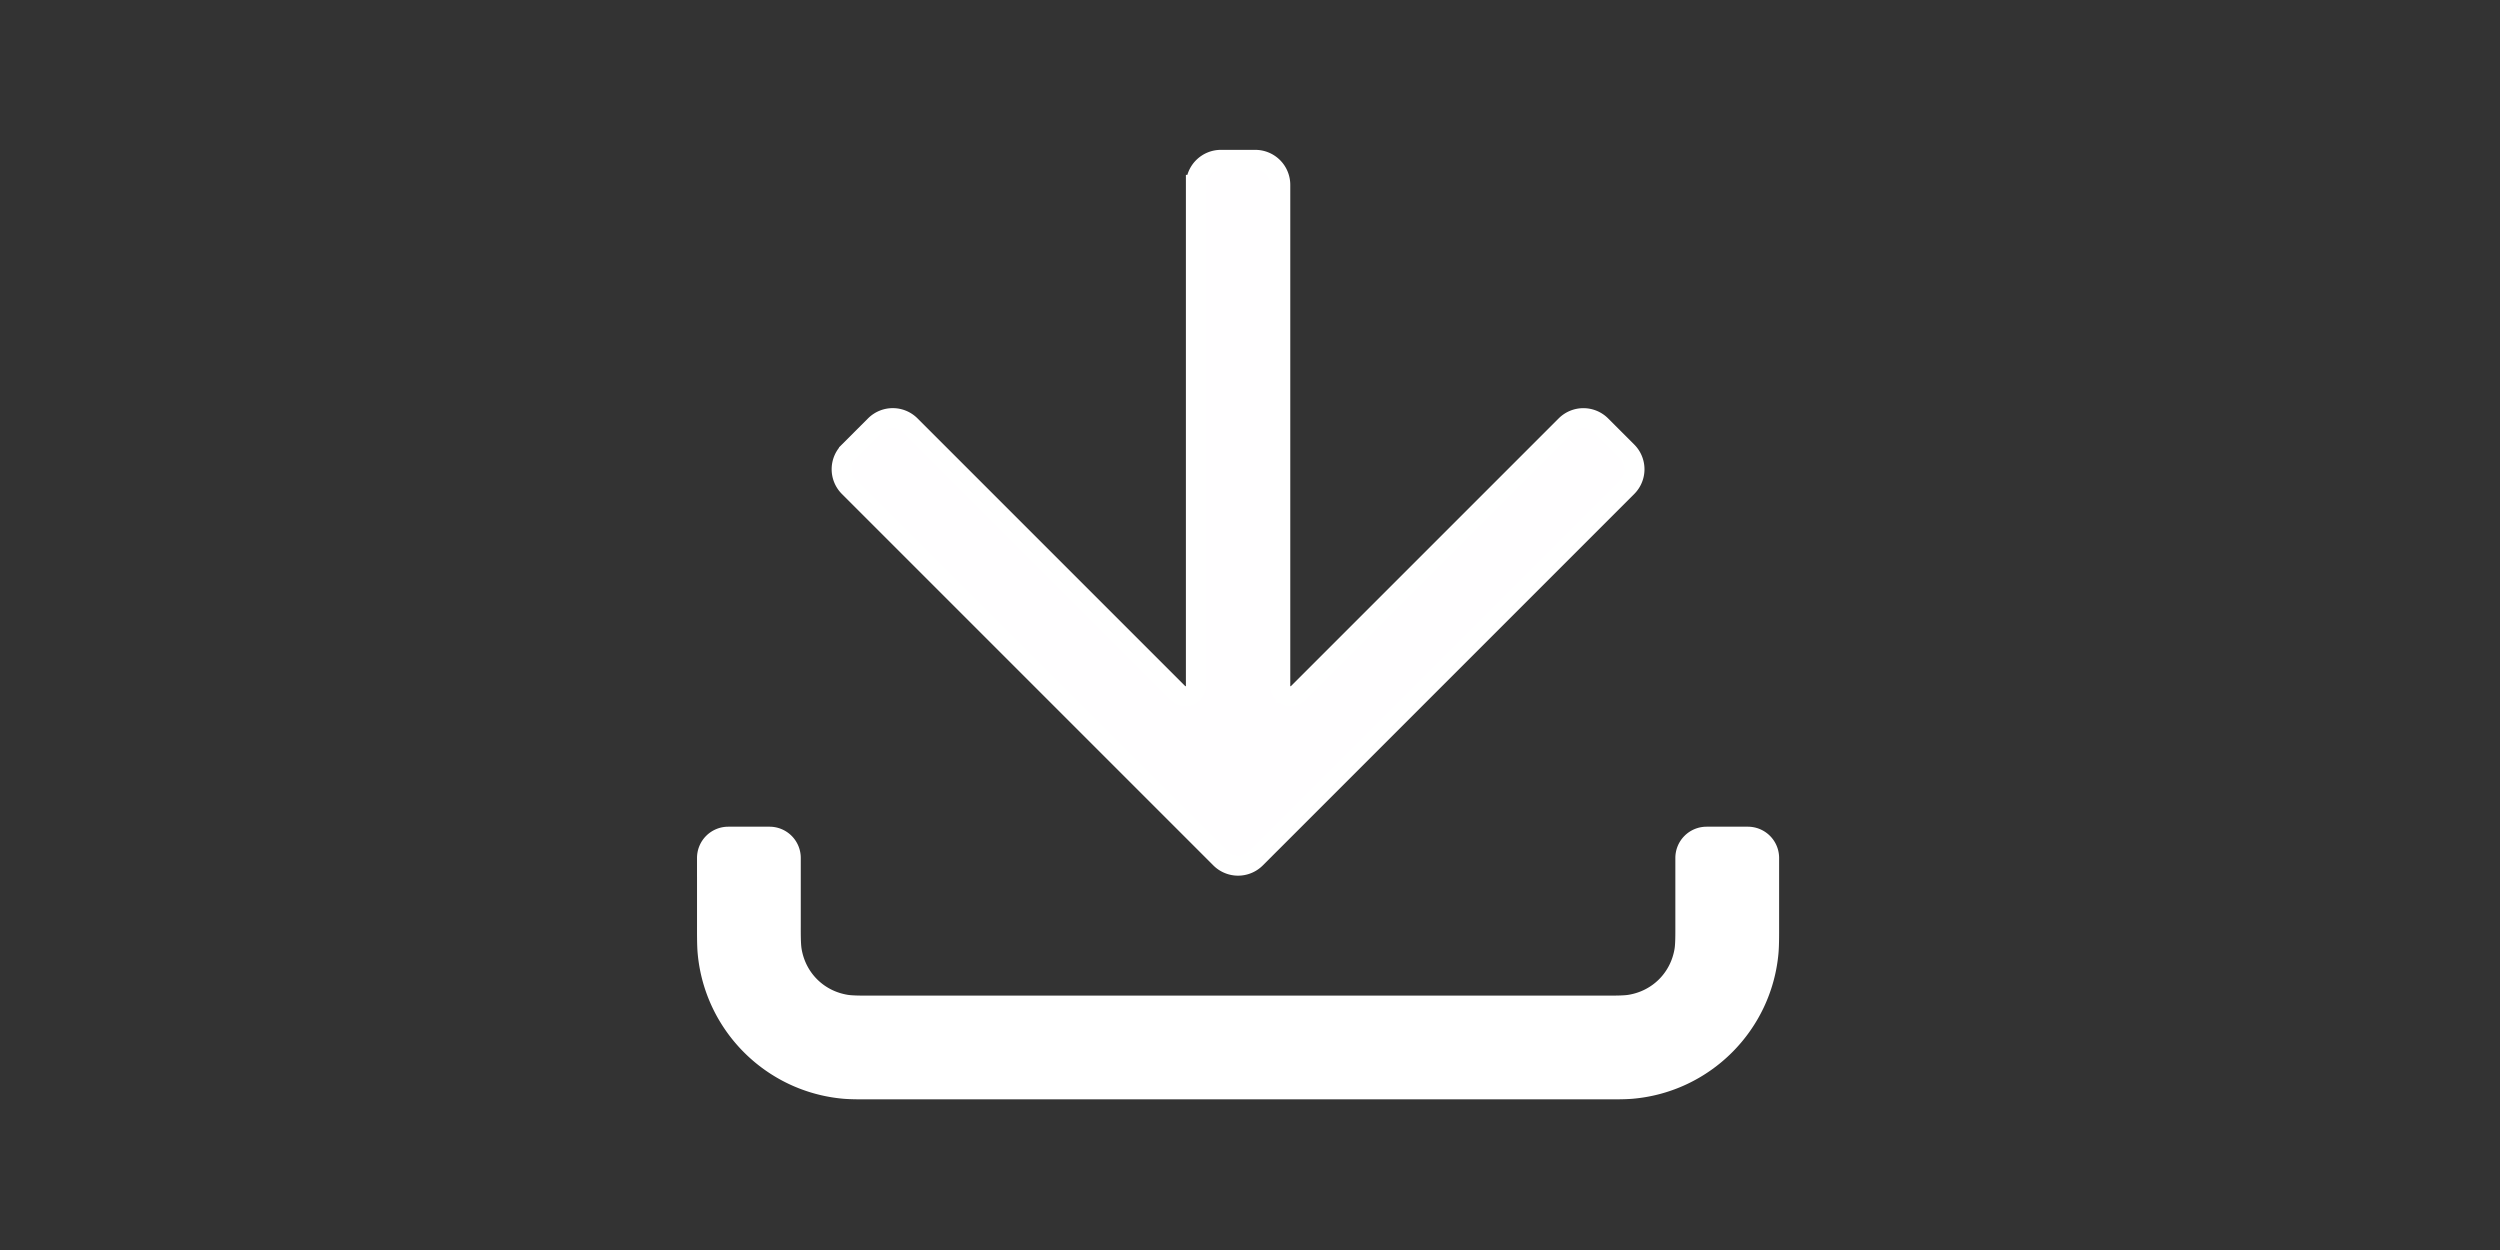 <?xml version="1.0" encoding="UTF-8" standalone="no"?>
<!-- Generator: Adobe Illustrator 25.4.1, SVG Export Plug-In . SVG Version: 6.00 Build 0)  -->

<svg
   version="1.1"
   id="Ebene_1"
   x="0px"
   y="0px"
   viewBox="0 0 200 100"
   style="enable-background:new 0 0 200 100;"
   xml:space="preserve"
   sodipodi:docname="Downloads-w.svg"
   inkscape:version="1.4 (e7c3feb1, 2024-10-09)"
   xmlns:inkscape="http://www.inkscape.org/namespaces/inkscape"
   xmlns:sodipodi="http://sodipodi.sourceforge.net/DTD/sodipodi-0.dtd"
   xmlns="http://www.w3.org/2000/svg"
   xmlns:svg="http://www.w3.org/2000/svg"><rect x="0" y="0" width="200" height="100" fill="#333333" stroke="none"/><defs
   id="defs1"><inkscape:path-effect
     effect="fillet_chamfer"
     id="path-effect6"
     is_visible="true"
     lpeversion="1"
     nodesatellites_param="F,0,0,1,0,1,0,1 @ F,0,0,1,0,1,0,1 @ F,0,0,1,0,1,0,1 @ F,0,0,1,0,1,0,1 @ F,0,0,1,0,1,0,1 @ F,0,0,1,0,1,0,1 @ F,0,0,1,0,1,0,1 @ F,0,0,1,0,1,0,1 @ F,0,0,1,0,1,0,1 @ F,0,0,1,0,1,0,1 @ F,0,0,1,0,1,0,1 @ F,0,0,1,0,1,0,1"
     radius="1"
     unit="px"
     method="auto"
     mode="F"
     chamfer_steps="1"
     flexible="false"
     use_knot_distance="true"
     apply_no_radius="true"
     apply_with_radius="true"
     only_selected="false"
     hide_knots="false" /><inkscape:path-effect
     effect="fillet_chamfer"
     id="path-effect5"
     is_visible="true"
     lpeversion="1"
     nodesatellites_param="F,0,0,1,0,2,0,1 @ F,0,0,1,0,2,0,1 @ F,0,0,1,0,2,0,1 @ F,0,0,1,0,2,0,1 @ F,0,0,1,0,2,0,1 @ F,0,0,1,0,2,0,1 @ F,0,0,1,0,2,0,1 @ F,0,0,1,0,2,0,1 @ F,0,0,1,0,2,0,1"
     radius="2"
     unit="px"
     method="auto"
     mode="F"
     chamfer_steps="1"
     flexible="false"
     use_knot_distance="true"
     apply_no_radius="true"
     apply_with_radius="true"
     only_selected="false"
     hide_knots="false" /><inkscape:path-effect
     effect="offset"
     id="path-effect2"
     is_visible="true"
     lpeversion="1.3"
     linejoin_type="miter"
     unit="mm"
     offset="0"
     miter_limit="4"
     attempt_force_join="false"
     update_on_knot_move="true" /><inkscape:path-effect
     effect="fillet_chamfer"
     id="path-effect1"
     is_visible="true"
     lpeversion="1"
     nodesatellites_param="F,0,0,1,0,11.339,0,1 @ F,0,0,1,0,11.339,0,1 @ F,0,0,1,0,11.339,0,1 @ F,0,0,1,0,11.339,0,1"
     radius="3"
     unit="mm"
     method="auto"
     mode="F"
     chamfer_steps="1"
     flexible="false"
     use_knot_distance="true"
     apply_no_radius="true"
     apply_with_radius="true"
     only_selected="false"
     hide_knots="false" /><inkscape:path-effect
     effect="fillet_chamfer"
     id="path-effect1-8"
     is_visible="true"
     lpeversion="1"
     nodesatellites_param="F,0,0,1,0,11.339,0,1 @ F,0,0,1,0,11.339,0,1 @ F,0,0,1,0,11.339,0,1 @ F,0,0,1,0,11.339,0,1"
     radius="3"
     unit="mm"
     method="auto"
     mode="F"
     chamfer_steps="1"
     flexible="false"
     use_knot_distance="true"
     apply_no_radius="true"
     apply_with_radius="true"
     only_selected="false"
     hide_knots="false" /><inkscape:path-effect
     effect="fillet_chamfer"
     id="path-effect1-7"
     is_visible="true"
     lpeversion="1"
     nodesatellites_param="F,0,0,1,0,11.339,0,1 @ F,0,0,1,0,11.339,0,1 @ F,0,0,1,0,11.339,0,1 @ F,0,0,1,0,11.339,0,1"
     radius="3"
     unit="mm"
     method="auto"
     mode="F"
     chamfer_steps="1"
     flexible="false"
     use_knot_distance="true"
     apply_no_radius="true"
     apply_with_radius="true"
     only_selected="false"
     hide_knots="false" /><inkscape:path-effect
     effect="offset"
     id="path-effect2-0"
     is_visible="true"
     lpeversion="1.3"
     linejoin_type="miter"
     unit="mm"
     offset="-1.4"
     miter_limit="4"
     attempt_force_join="false"
     update_on_knot_move="true" /></defs><sodipodi:namedview
   id="namedview1"
   pagecolor="#ffffff"
   bordercolor="#000000"
   borderopacity="0.25"
   inkscape:showpageshadow="2"
   inkscape:pageopacity="0.0"
   inkscape:pagecheckerboard="0"
   inkscape:deskcolor="#d1d1d1"
   inkscape:zoom="2.64"
   inkscape:cx="85.037879"
   inkscape:cy="0.18939394"
   inkscape:window-width="1920"
   inkscape:window-height="956"
   inkscape:window-x="0"
   inkscape:window-y="25"
   inkscape:window-maximized="1"
   inkscape:current-layer="Ebene_1" />
<style
   type="text/css"
   id="style1">
	.st0{fill:none;stroke:#666666;stroke-width:6;stroke-linejoin:round;stroke-miterlimit:10;}
	.st1{fill:#666666;}
	.st2{fill:#FFFFFF;}
	.st3{fill:none;stroke:#666666;stroke-width:6;stroke-miterlimit:10;}
	.st4{enable-background:new    ;}
	
		.st5{clip-path:url(#SVGID_00000181085025453388044230000006623461110014938289_);fill:none;stroke:#666666;stroke-width:6;stroke-linejoin:round;stroke-miterlimit:10;}
	
		.st6{clip-path:url(#SVGID_00000019663237969177022000000010181797676280985730_);fill:none;stroke:#666666;stroke-width:6;stroke-linejoin:round;stroke-miterlimit:10;}
	
		.st7{clip-path:url(#SVGID_00000172410078240230986640000018155493277806358169_);fill:none;stroke:#666666;stroke-width:6;stroke-linejoin:round;stroke-miterlimit:10;}
	.st8{fill:none;stroke:#666666;stroke-width:6;stroke-linecap:round;stroke-linejoin:round;stroke-miterlimit:10;}
	.st9{fill:none;stroke:#666666;stroke-width:6;stroke-linecap:round;stroke-miterlimit:10;}
	.st10{fill:none;stroke:#FFFFFF;stroke-width:6;stroke-linejoin:round;stroke-miterlimit:10;}
	.st11{fill:#999999;}
	.st12{fill:none;stroke:#FFFFFF;stroke-width:6;stroke-linecap:round;stroke-miterlimit:10;}
	.st13{fill:#FFFFFF;stroke:#666666;stroke-width:3;stroke-miterlimit:10;}
	.st14{fill:none;stroke:#666666;stroke-width:3;stroke-miterlimit:10;}
	.st15{fill:none;stroke:#666666;stroke-width:4;stroke-linecap:round;stroke-miterlimit:10;}
	.st16{fill:#FFFFFF;stroke:#666666;stroke-width:6;stroke-miterlimit:10;}
	.st17{fill:none;stroke:#666666;stroke-width:3;stroke-linecap:round;stroke-linejoin:round;stroke-miterlimit:10;}
	.st18{fill:none;stroke:#666666;stroke-width:4;stroke-miterlimit:10;}
	.st19{fill:#FFFFFF;stroke:#666666;stroke-width:6;stroke-linecap:round;stroke-miterlimit:10;}
	.st20{fill:#FFFFFF;stroke:#666666;stroke-width:4;stroke-miterlimit:10;}
	.st21{fill:#FFFFFF;stroke:#666666;stroke-miterlimit:10;}
	.st22{fill:none;stroke:#666666;stroke-miterlimit:10;}
	.st23{fill:none;stroke:#666666;stroke-width:4;stroke-linejoin:round;stroke-miterlimit:10;}
	.st24{fill:none;stroke:#666666;stroke-width:5;stroke-linecap:round;stroke-linejoin:round;stroke-miterlimit:10;}
	.st25{fill:none;stroke:#666666;stroke-width:10;stroke-linecap:round;stroke-linejoin:round;stroke-miterlimit:10;}
	.st26{fill:#FFFFFF;stroke:#666666;stroke-width:6;stroke-linejoin:round;stroke-miterlimit:10;}
	.st27{fill:#FFFFFF;stroke:#666666;stroke-width:3;stroke-linejoin:round;stroke-miterlimit:10;}
</style>

<path
   id="path2"
   style="fill:#ffffff;stroke:#ffffff;stroke-width:3;stroke-dasharray:none;stroke-opacity:1;fill-opacity:1"
   d="m 57.262,68.636 v 5.475 c 0,0.552 -0.005,1.449 0.043,1.999 0.477,5.465 4.831,9.819 10.296,10.296 0.55,0.048 1.446,0.043 1.999,0.043 h 58.891 c 0.552,0 1.449,0.005 1.999,-0.043 5.465,-0.477 9.819,-4.831 10.296,-10.296 0.048,-0.55 0.043,-1.446 0.043,-1.999 v -5.475 a 1,1 45 0 0 -1,-1 h -3.301 a 1,1 135 0 0 -1,1 v 5.475 c 0,0.552 0.009,1.451 -0.077,1.996 -0.408,2.581 -2.383,4.556 -4.964,4.964 -0.545,0.086 -1.444,0.078 -1.996,0.078 H 69.6 c -0.552,0 -1.451,0.009 -1.996,-0.078 -2.581,-0.408 -4.556,-2.383 -4.964,-4.964 -0.086,-0.545 -0.078,-1.444 -0.078,-1.996 v -5.475 a 1,1 45 0 0 -1,-1 h -3.301 a 1,1 135 0 0 -1,1 z"
   inkscape:path-effect="#path-effect6"
   inkscape:original-d="m 57.262133,67.636068 v 7.47461 c 0,6.262127 5.075764,11.33789 11.33789,11.33789 h 60.890627 c 6.26213,0 11.33789,-5.075763 11.33789,-11.33789 v -7.47461 h -5.30078 v 7.47461 c 0,3.397462 -2.63964,6.037109 -6.03711,6.037109 H 68.600023 c -3.397461,0 -6.037109,-2.639647 -6.037109,-6.037109 v -7.47461 z" /><path
   id="rect2-5-1-8"
   style="fill:#fffeff;stroke:#ffffff;stroke-width:1.596;stroke-dasharray:none;stroke-opacity:1;fill-opacity:1"
   d="m 95.67,14.787 v 40.082 a 0.828,0.828 157.5 0 1 -1.414,0.586 L 72.836,34.035 a 2,2 0.004 0 0 -2.829,-1.96e-4 l -2.091,2.091 a 2,2 90.004 0 0 -1.95e-4,2.828 l 29.716,29.716 a 2,2 2.2008403e-6 0 0 2.828,0 L 130.175,38.955 a 2,2 90 0 0 0,-2.828 l -2.09,-2.09 a 2,2 8.261594e-4 0 0 -2.828,-4.1e-5 l -21.419,21.418 a 0.828,0.828 22.501 0 1 -1.414,-0.586 V 14.787 a 2,2 45 0 0 -2,-2 h -2.753 a 2,2 135 0 0 -2,2 z"
   sodipodi:nodetypes="cccccccccc"
   inkscape:path-effect="#path-effect5"
   inkscape:original-d="m 95.669579,12.787236 v 44.081791 l -24.247992,-24.247992 -4.919984,4.918627 32.544429,32.544425 32.543078,-32.543069 -4.91862,-4.918627 -24.248,24.246636 V 12.787236 Z" /></svg>
